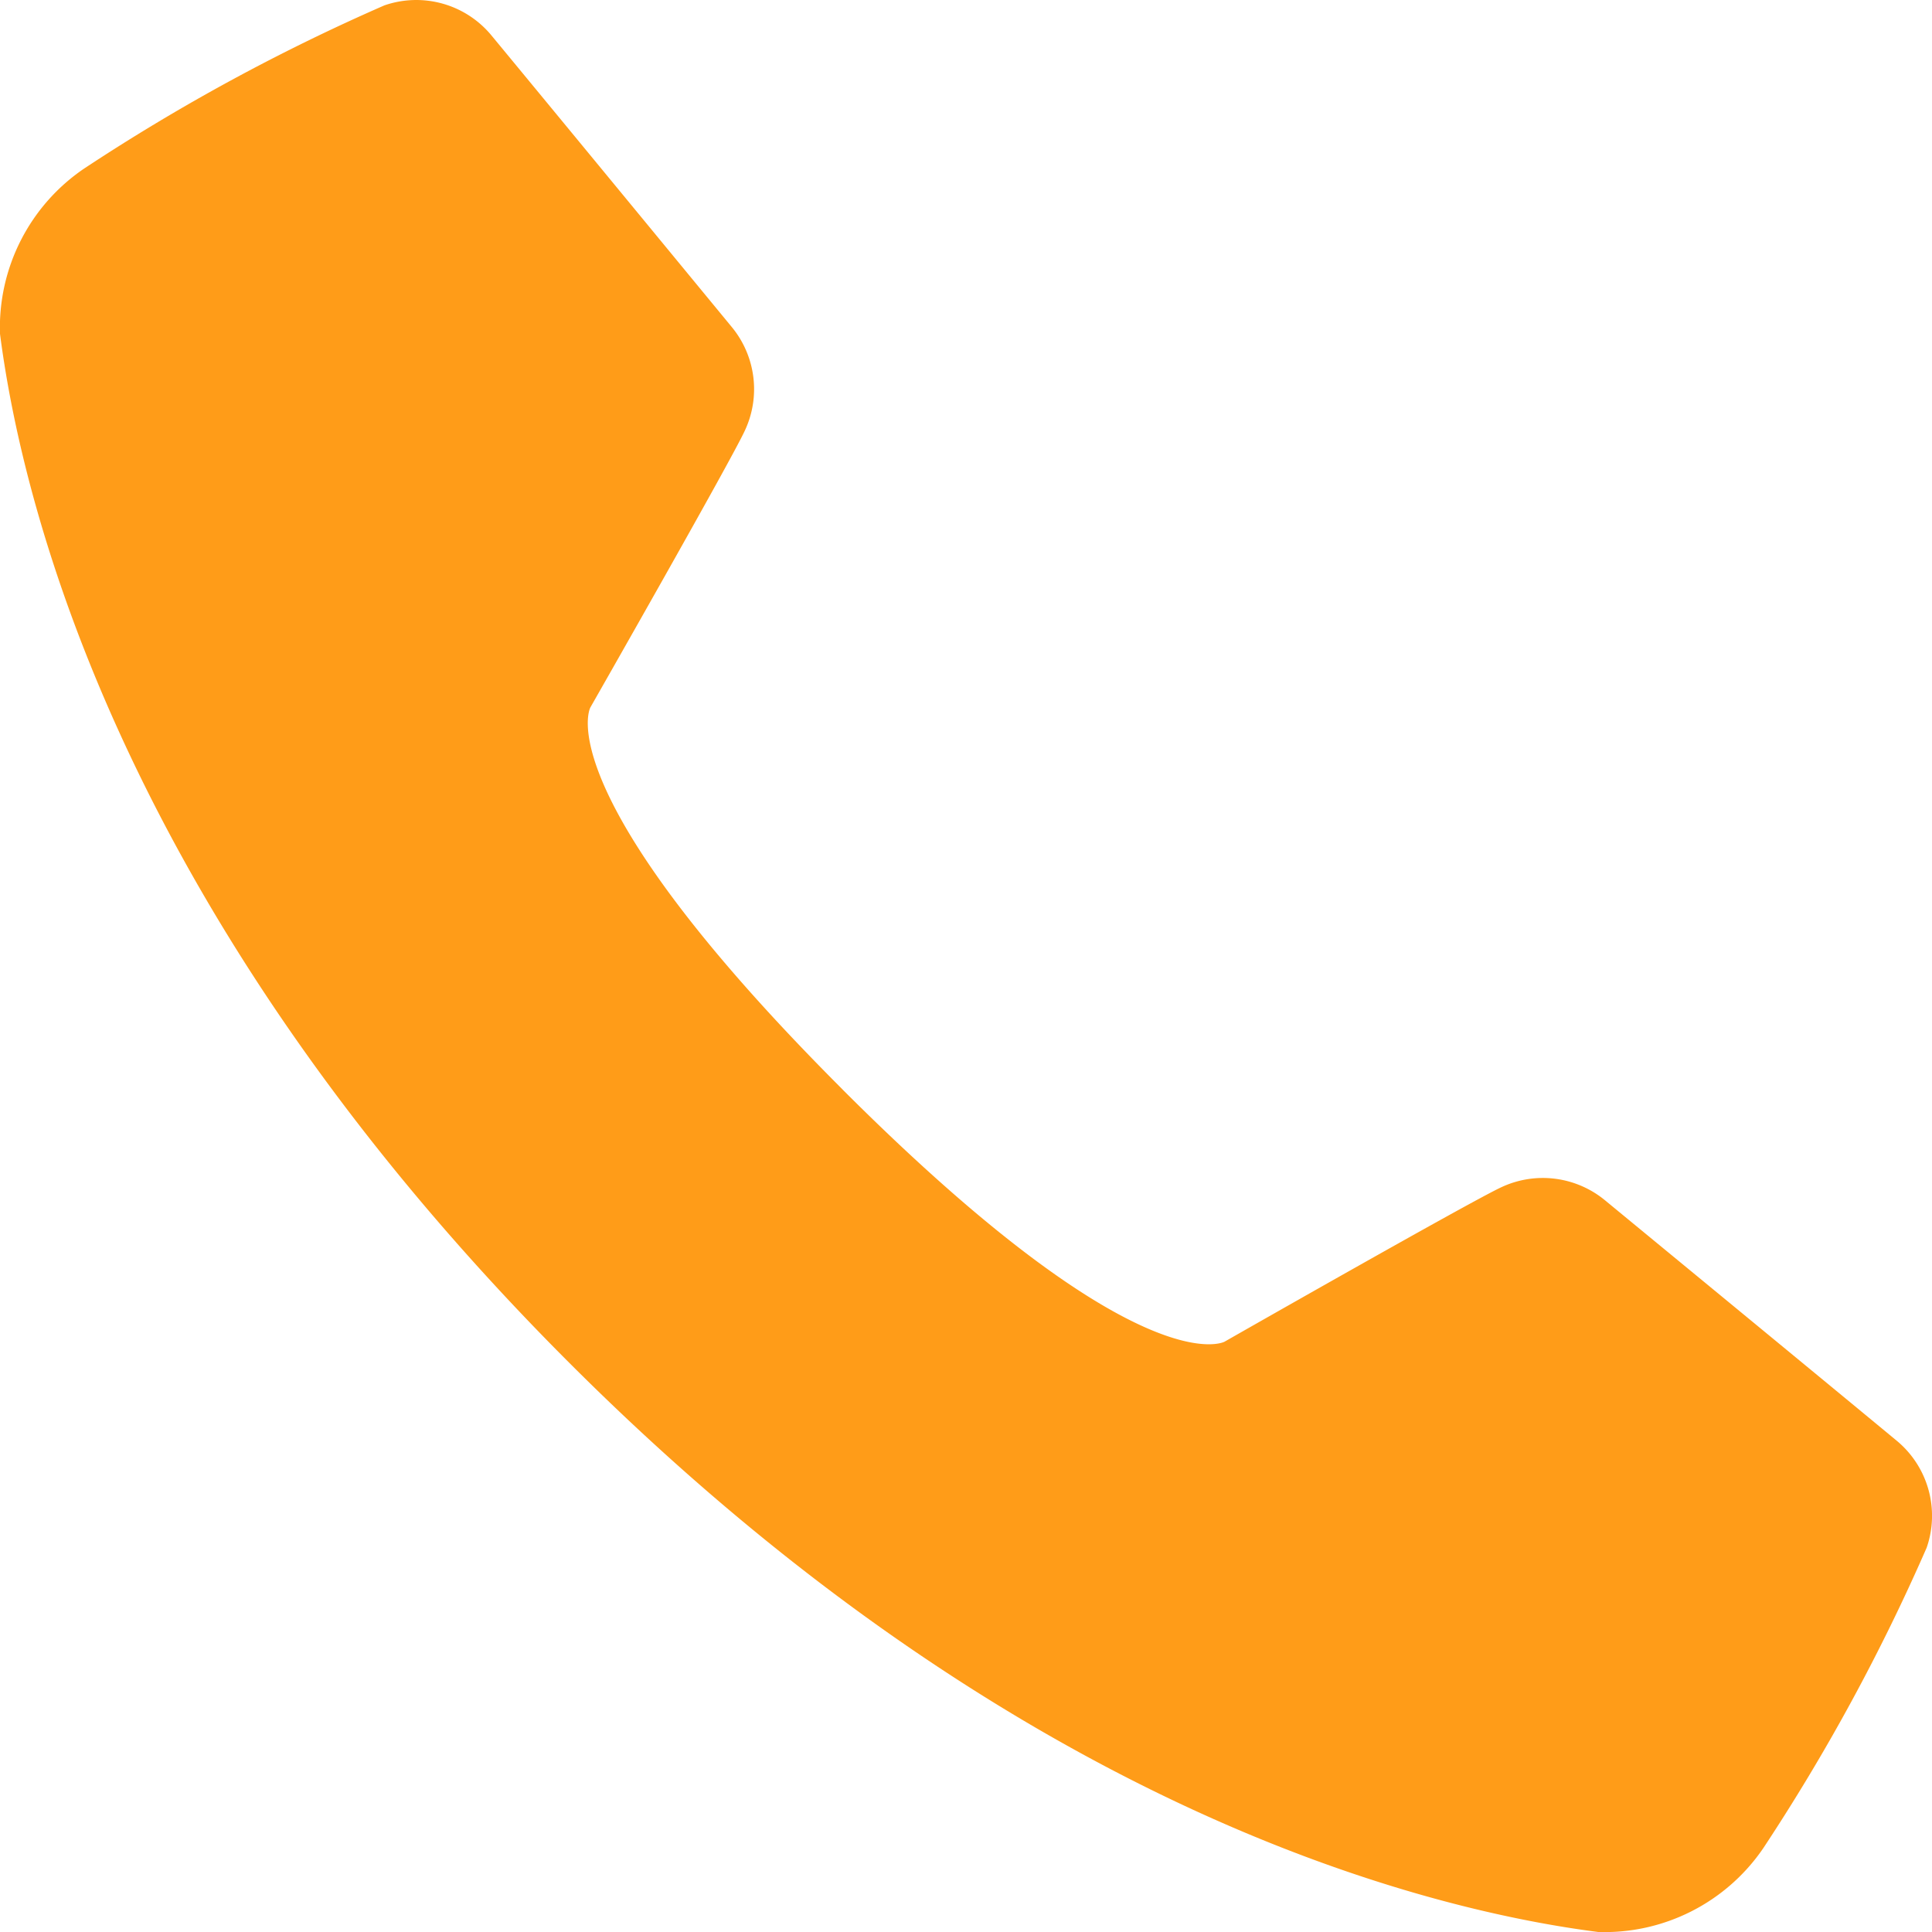 <svg xmlns="http://www.w3.org/2000/svg" xmlns:xlink="http://www.w3.org/1999/xlink" width="34" height="34" viewBox="0 0 34 34">
  <defs>
    <clipPath id="clip-path">
      <rect id="長方形_30784" data-name="長方形 30784" width="34" height="34" fill="#ff9c18"/>
    </clipPath>
  </defs>
  <g id="グループ_166932" data-name="グループ 166932" clip-path="url(#clip-path)">
    <path id="パス_393462" data-name="パス 393462" d="M14.827,19.173c5.255,5.255,6.724,4.438,6.724,4.438s4.349-2.48,4.875-2.72a1.719,1.719,0,0,1,1.819.232c1.293,1.065,3.8,3.127,5.13,4.228a1.715,1.715,0,0,1,.531,1.886,35.026,35.026,0,0,1-2.872,5.283A3.382,3.382,0,0,1,28.126,34c-3.242-.416-10.368-2.277-18.107-10.016S.418,9.117,0,5.875A3.382,3.382,0,0,1,1.481,2.966,35.026,35.026,0,0,1,6.764.095,1.715,1.715,0,0,1,8.65.625c1.1,1.331,3.163,3.837,4.228,5.13a1.719,1.719,0,0,1,.232,1.819c-.24.526-2.72,4.875-2.72,4.875s-.817,1.469,4.438,6.724" transform="translate(0 0)" fill="#ff9c18" fill-rule="evenodd"/>
  </g>
</svg>
